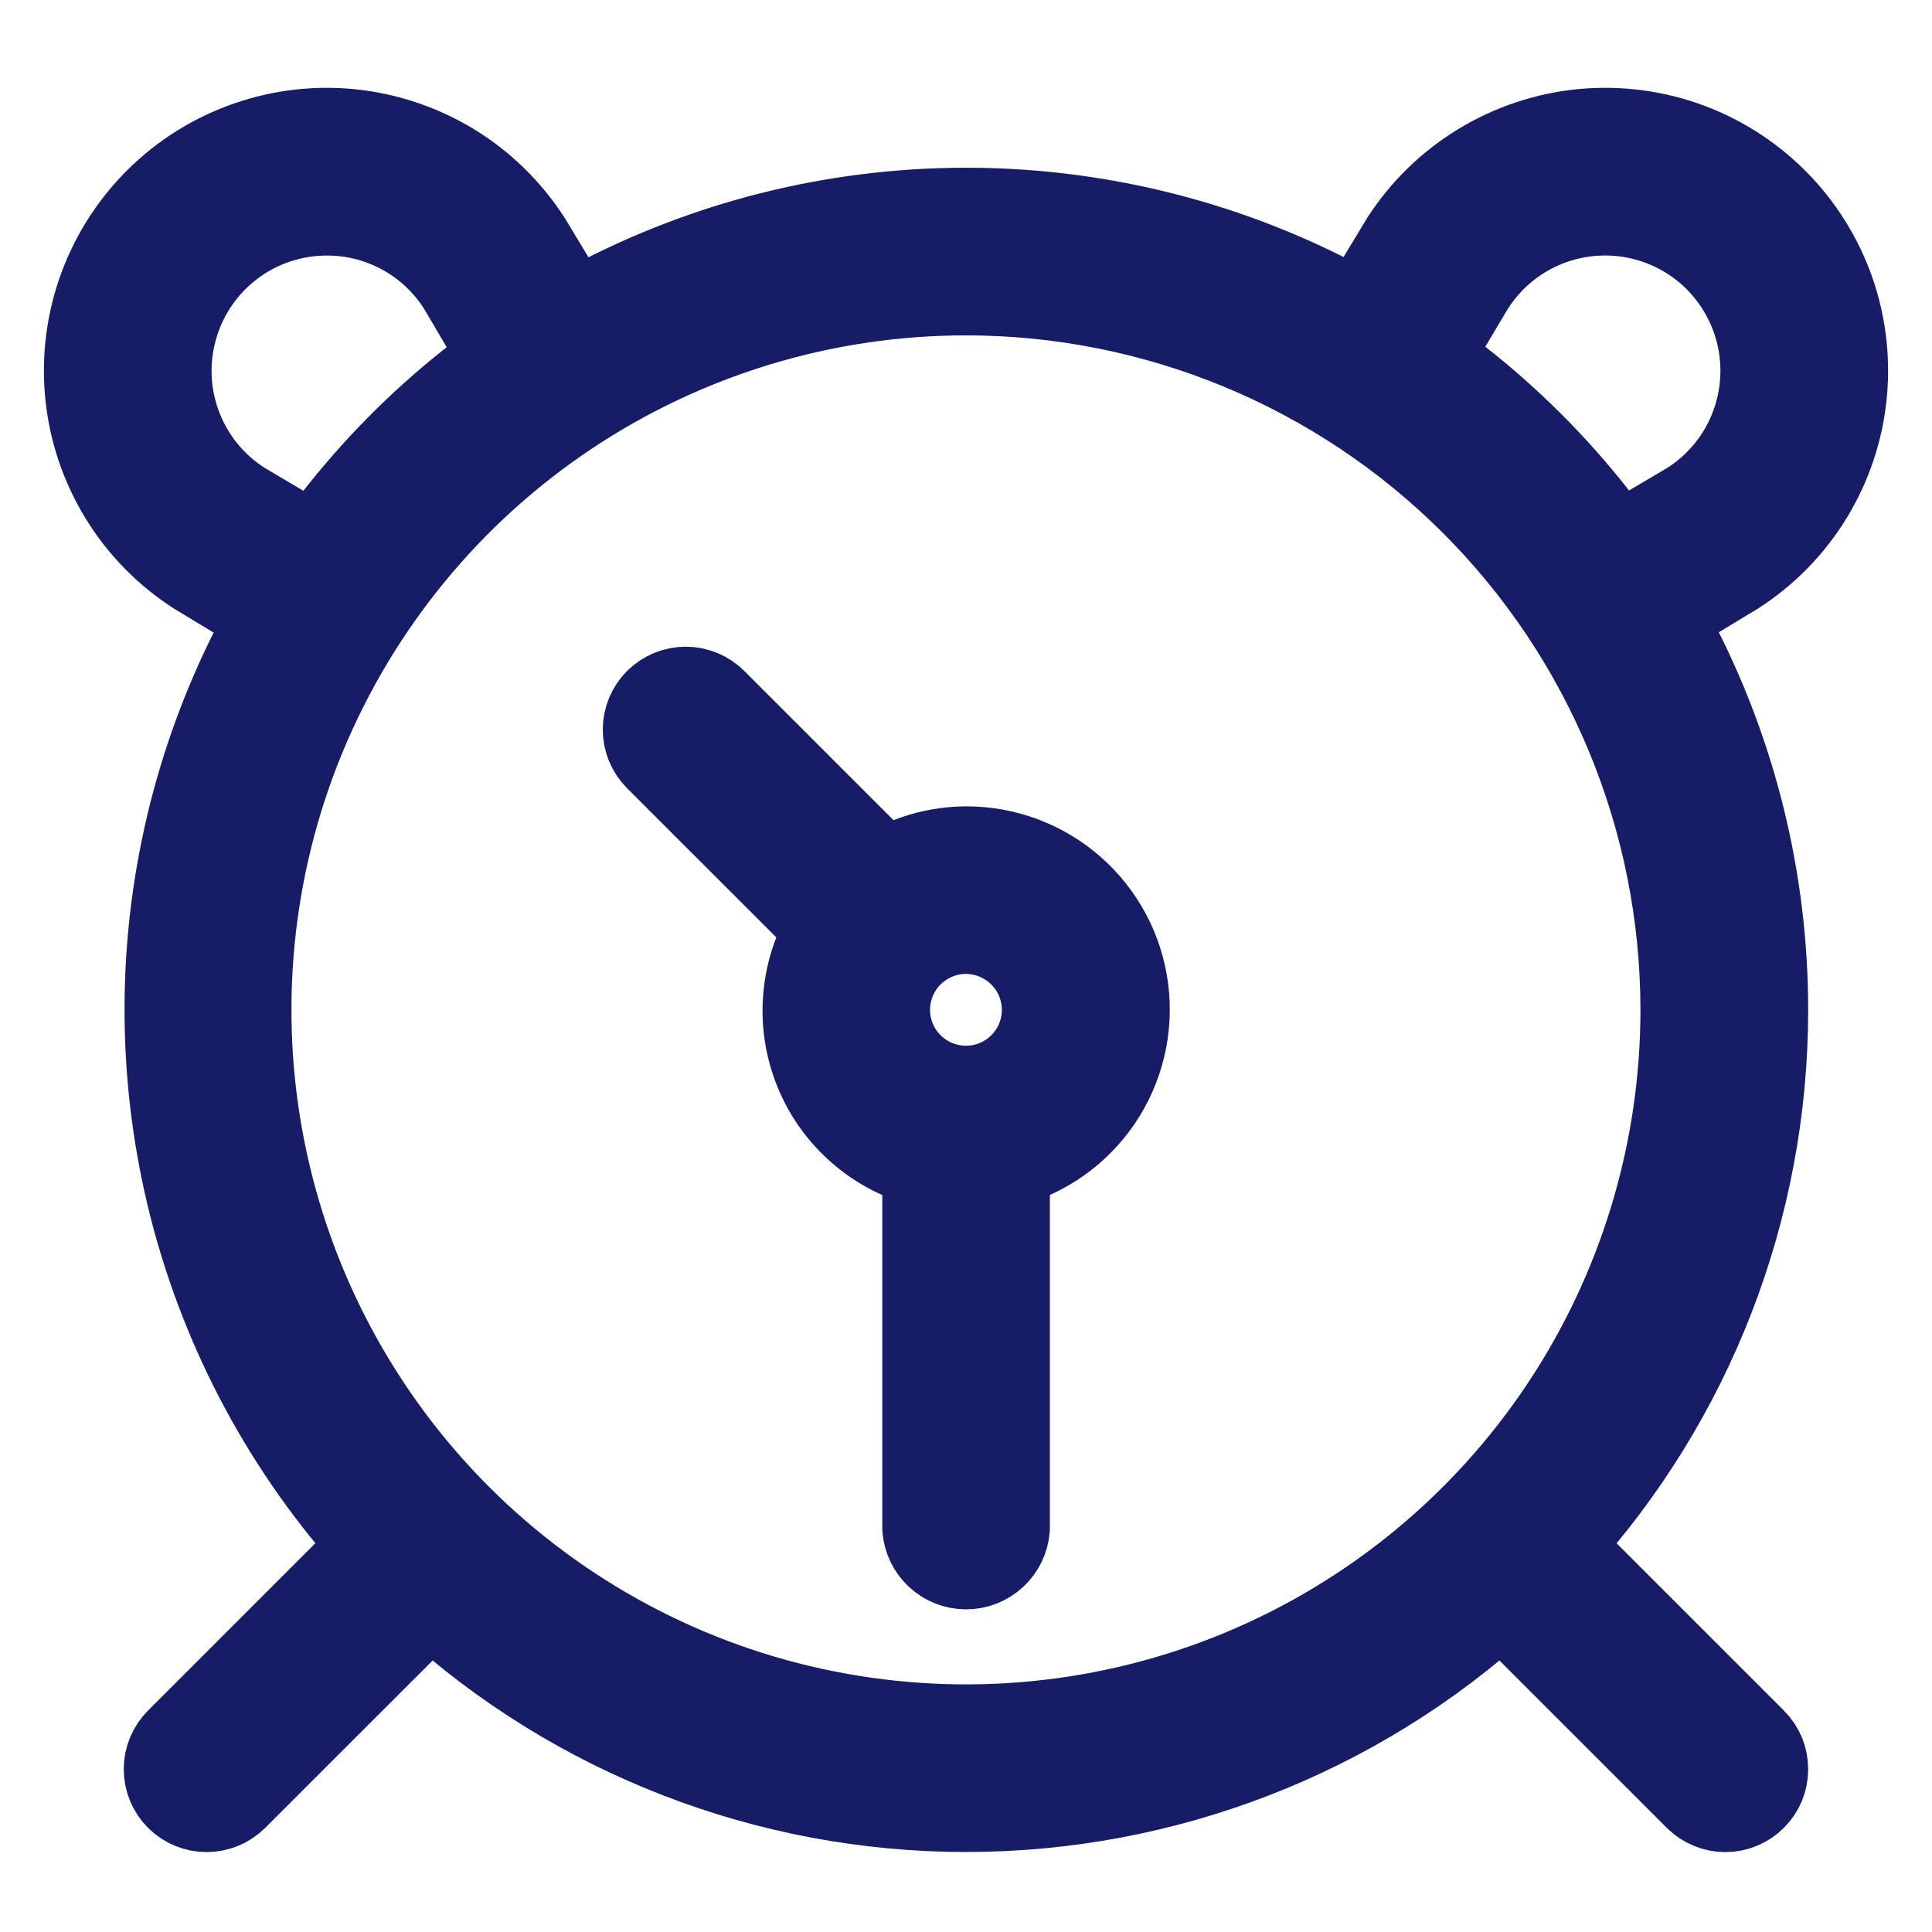 <svg width="22" height="22" viewBox="0 0 22 22" fill="none" xmlns="http://www.w3.org/2000/svg">
<g clip-path="url(#clip0_3503_7997)">
<path fill-rule="evenodd" clip-rule="evenodd" d="M19.681 6.551C19.529 6.289 19.37 6.032 19.198 5.784C19.436 5.644 19.639 5.451 19.792 5.22C19.944 4.989 20.041 4.726 20.076 4.451C20.111 4.177 20.083 3.898 19.993 3.636C19.904 3.374 19.755 3.136 19.56 2.94C19.364 2.744 19.126 2.596 18.864 2.507C18.602 2.417 18.323 2.389 18.049 2.424C17.774 2.459 17.511 2.556 17.28 2.708C17.049 2.861 16.856 3.064 16.715 3.302C16.468 3.129 16.212 2.969 15.948 2.818C16.161 2.464 16.452 2.163 16.799 1.939C17.145 1.714 17.538 1.571 17.948 1.52C18.359 1.47 18.775 1.514 19.165 1.648C19.556 1.783 19.911 2.005 20.203 2.297C20.495 2.589 20.717 2.944 20.852 3.334C20.986 3.725 21.03 4.141 20.98 4.551C20.93 4.961 20.787 5.354 20.562 5.701C20.337 6.048 20.035 6.338 19.681 6.551ZM20.09 11.5C20.09 13.756 19.247 15.931 17.726 17.598L19.96 19.832C20.002 19.874 20.034 19.923 20.057 19.976C20.079 20.03 20.09 20.088 20.09 20.146C20.09 20.204 20.079 20.262 20.057 20.316C20.034 20.37 20.002 20.419 19.96 20.46C19.919 20.501 19.87 20.534 19.817 20.556C19.763 20.579 19.705 20.59 19.647 20.59C19.588 20.59 19.531 20.579 19.477 20.556C19.423 20.534 19.374 20.501 19.333 20.46L17.099 18.226C15.432 19.746 13.257 20.589 11 20.589C8.744 20.589 6.569 19.746 4.902 18.226L2.667 20.46C2.584 20.543 2.471 20.59 2.353 20.59C2.236 20.59 2.123 20.544 2.039 20.46C1.956 20.377 1.909 20.264 1.909 20.146C1.909 20.029 1.956 19.916 2.039 19.832L4.273 17.598C3.282 16.505 2.572 15.187 2.204 13.758C1.837 12.329 1.823 10.832 2.164 9.397C2.505 7.961 3.19 6.63 4.161 5.519C5.131 4.407 6.358 3.549 7.735 3.018C9.111 2.487 10.597 2.3 12.062 2.472C13.528 2.644 14.929 3.17 16.146 4.005C17.362 4.84 18.357 5.959 19.044 7.265C19.731 8.571 20.09 10.024 20.09 11.5ZM10.999 3.319C9.381 3.319 7.8 3.799 6.454 4.698C5.109 5.597 4.061 6.874 3.441 8.369C2.822 9.864 2.66 11.509 2.976 13.096C3.292 14.683 4.071 16.14 5.215 17.284C6.359 18.428 7.817 19.208 9.404 19.523C10.99 19.839 12.635 19.677 14.13 19.058C15.625 18.439 16.903 17.39 17.802 16.045C18.701 14.699 19.18 13.118 19.18 11.5C19.18 9.33 18.318 7.249 16.784 5.715C15.25 4.181 13.169 3.319 10.999 3.319ZM11.455 13.253V17.407C11.446 17.521 11.394 17.627 11.31 17.705C11.226 17.783 11.116 17.826 11.001 17.826C10.886 17.826 10.776 17.783 10.692 17.705C10.608 17.627 10.556 17.521 10.547 17.407V13.254C10.273 13.185 10.019 13.054 9.806 12.869C9.592 12.685 9.425 12.453 9.318 12.192C9.211 11.931 9.166 11.648 9.189 11.367C9.211 11.086 9.299 10.814 9.446 10.573L7.494 8.622C7.411 8.539 7.364 8.426 7.364 8.308C7.364 8.19 7.411 8.077 7.494 7.994C7.578 7.911 7.691 7.864 7.808 7.864C7.926 7.864 8.039 7.911 8.122 7.994L10.073 9.945C10.353 9.775 10.674 9.684 11.001 9.682C11.443 9.681 11.871 9.841 12.203 10.133C12.536 10.425 12.75 10.828 12.806 11.266C12.862 11.705 12.756 12.149 12.508 12.515C12.259 12.881 11.886 13.144 11.457 13.254L11.455 13.253ZM10.999 10.59C10.82 10.59 10.644 10.644 10.495 10.744C10.345 10.843 10.229 10.985 10.16 11.151C10.091 11.318 10.073 11.5 10.108 11.677C10.143 11.853 10.23 12.015 10.357 12.142C10.484 12.269 10.646 12.355 10.822 12.39C10.998 12.426 11.181 12.408 11.347 12.339C11.513 12.27 11.655 12.153 11.755 12.004C11.855 11.855 11.908 11.679 11.908 11.499C11.908 11.258 11.812 11.028 11.641 10.857C11.471 10.687 11.24 10.591 10.999 10.59ZM3.727 2.41C3.329 2.409 2.942 2.538 2.625 2.779C2.308 3.02 2.079 3.359 1.974 3.743C1.869 4.127 1.892 4.535 2.042 4.904C2.192 5.273 2.458 5.582 2.801 5.784C2.628 6.032 2.468 6.289 2.318 6.551C1.964 6.338 1.663 6.048 1.438 5.701C1.213 5.354 1.07 4.961 1.02 4.551C0.97 4.141 1.014 3.725 1.148 3.335C1.283 2.944 1.505 2.589 1.797 2.297C2.089 2.005 2.444 1.783 2.834 1.649C3.225 1.514 3.641 1.47 4.051 1.52C4.461 1.571 4.854 1.714 5.201 1.938C5.547 2.163 5.838 2.464 6.051 2.818C5.788 2.97 5.531 3.128 5.284 3.302C5.125 3.031 4.897 2.806 4.624 2.649C4.351 2.493 4.042 2.41 3.727 2.41Z" fill="#171C67" stroke="#171C67"/>
</g>
<defs>
<clipPath id="clip0_3503_7997">
<rect width="22" height="21" fill="white" transform="translate(0 0.5)"/>
</clipPath>
</defs>
</svg>
